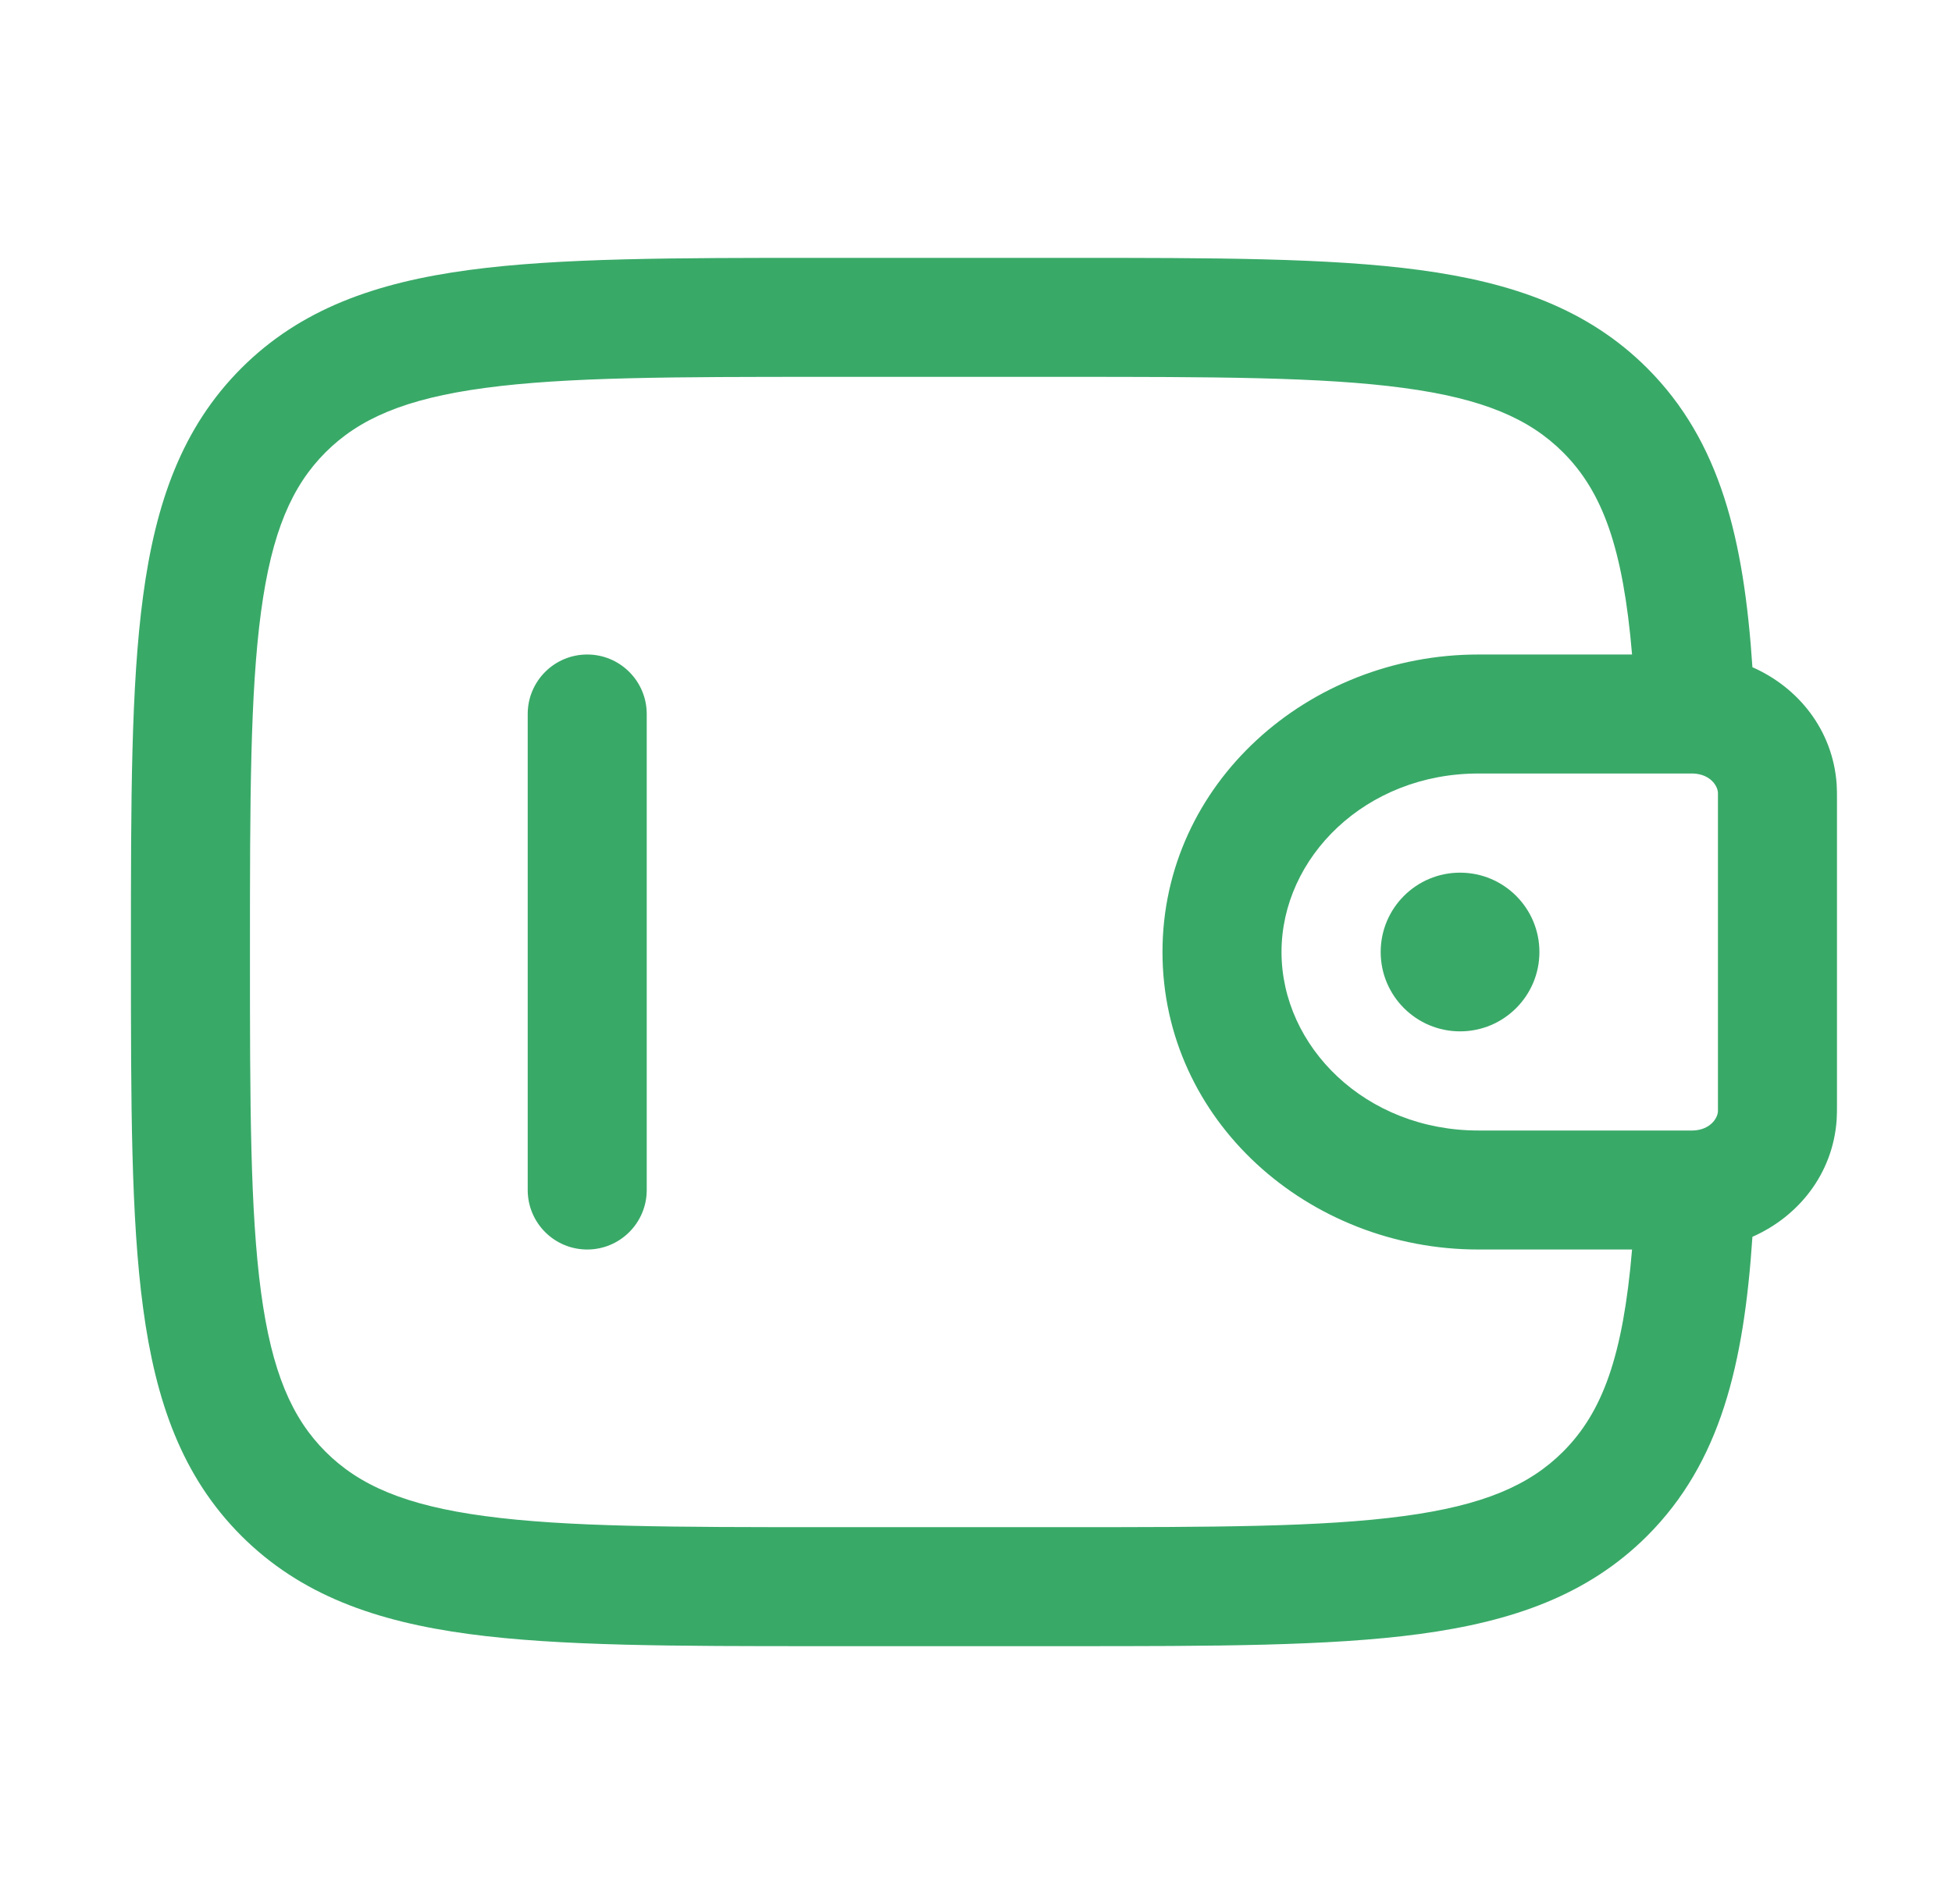 <svg width="41" height="40" viewBox="0 0 41 40" fill="none" xmlns="http://www.w3.org/2000/svg">
<path d="M32.334 20C32.334 20.92 31.588 21.667 30.667 21.667C29.747 21.667 29 20.92 29 20C29 19.079 29.747 18.333 30.667 18.333C31.588 18.333 32.334 19.079 32.334 20Z" fill="#39A968"/>
<path fill-rule="evenodd" clip-rule="evenodd" d="M17.24 5.417H22.428C25.491 5.417 27.917 5.417 29.816 5.672C31.77 5.935 33.351 6.488 34.599 7.735C36.139 9.276 36.63 11.339 36.808 14.017C37.77 14.44 38.497 15.336 38.577 16.47C38.584 16.57 38.584 16.678 38.584 16.778C38.584 16.788 38.584 16.797 38.584 16.806V23.195C38.584 23.204 38.584 23.213 38.584 23.222C38.584 23.322 38.584 23.43 38.577 23.53C38.497 24.665 37.77 25.56 36.808 25.983C36.63 28.661 36.139 30.724 34.599 32.265C33.351 33.512 31.77 34.065 29.816 34.328C27.917 34.583 25.491 34.583 22.428 34.583H17.24C14.177 34.583 11.751 34.583 9.852 34.328C7.898 34.065 6.317 33.512 5.069 32.265C3.822 31.017 3.268 29.436 3.006 27.482C2.75 25.583 2.75 23.157 2.75 20.094V19.906C2.75 16.843 2.75 14.417 3.006 12.518C3.268 10.564 3.822 8.983 5.069 7.735C6.317 6.488 7.898 5.935 9.852 5.672C11.751 5.417 14.177 5.417 17.24 5.417ZM34.28 26.25H31.052C27.477 26.25 24.417 23.537 24.417 20C24.417 16.463 27.477 13.75 31.052 13.75H34.28C34.091 11.514 33.661 10.334 32.831 9.503C32.125 8.798 31.159 8.375 29.483 8.15C27.77 7.919 25.512 7.917 22.334 7.917H17.334C14.156 7.917 11.898 7.919 10.185 8.15C8.508 8.375 7.542 8.798 6.837 9.503C6.132 10.209 5.709 11.175 5.483 12.851C5.253 14.564 5.25 16.822 5.25 20C5.25 23.178 5.253 25.436 5.483 27.149C5.709 28.825 6.132 29.792 6.837 30.497C7.542 31.202 8.508 31.625 10.185 31.85C11.898 32.081 14.156 32.083 17.334 32.083H22.334C25.512 32.083 27.77 32.081 29.483 31.85C31.159 31.625 32.125 31.202 32.831 30.497C33.661 29.666 34.091 28.486 34.28 26.25ZM35.54 16.25C35.506 16.25 35.462 16.25 35.389 16.25H31.052C28.68 16.25 26.917 18.015 26.917 20C26.917 21.986 28.68 23.75 31.052 23.75H35.389C35.462 23.75 35.506 23.75 35.54 23.75C35.56 23.749 35.572 23.749 35.577 23.749L35.58 23.749C35.924 23.728 36.072 23.496 36.083 23.357C36.083 23.357 36.083 23.346 36.084 23.331C36.084 23.301 36.084 23.262 36.084 23.195V16.806C36.084 16.738 36.084 16.699 36.084 16.669C36.083 16.654 36.083 16.644 36.083 16.644C36.072 16.504 35.924 16.272 35.58 16.251C35.58 16.251 35.572 16.251 35.54 16.25ZM12.334 13.75C13.024 13.75 13.584 14.31 13.584 15V25C13.584 25.69 13.024 26.25 12.334 26.25C11.643 26.25 11.084 25.69 11.084 25V15C11.084 14.31 11.643 13.75 12.334 13.75Z" fill="#39A968"/>
</svg>
